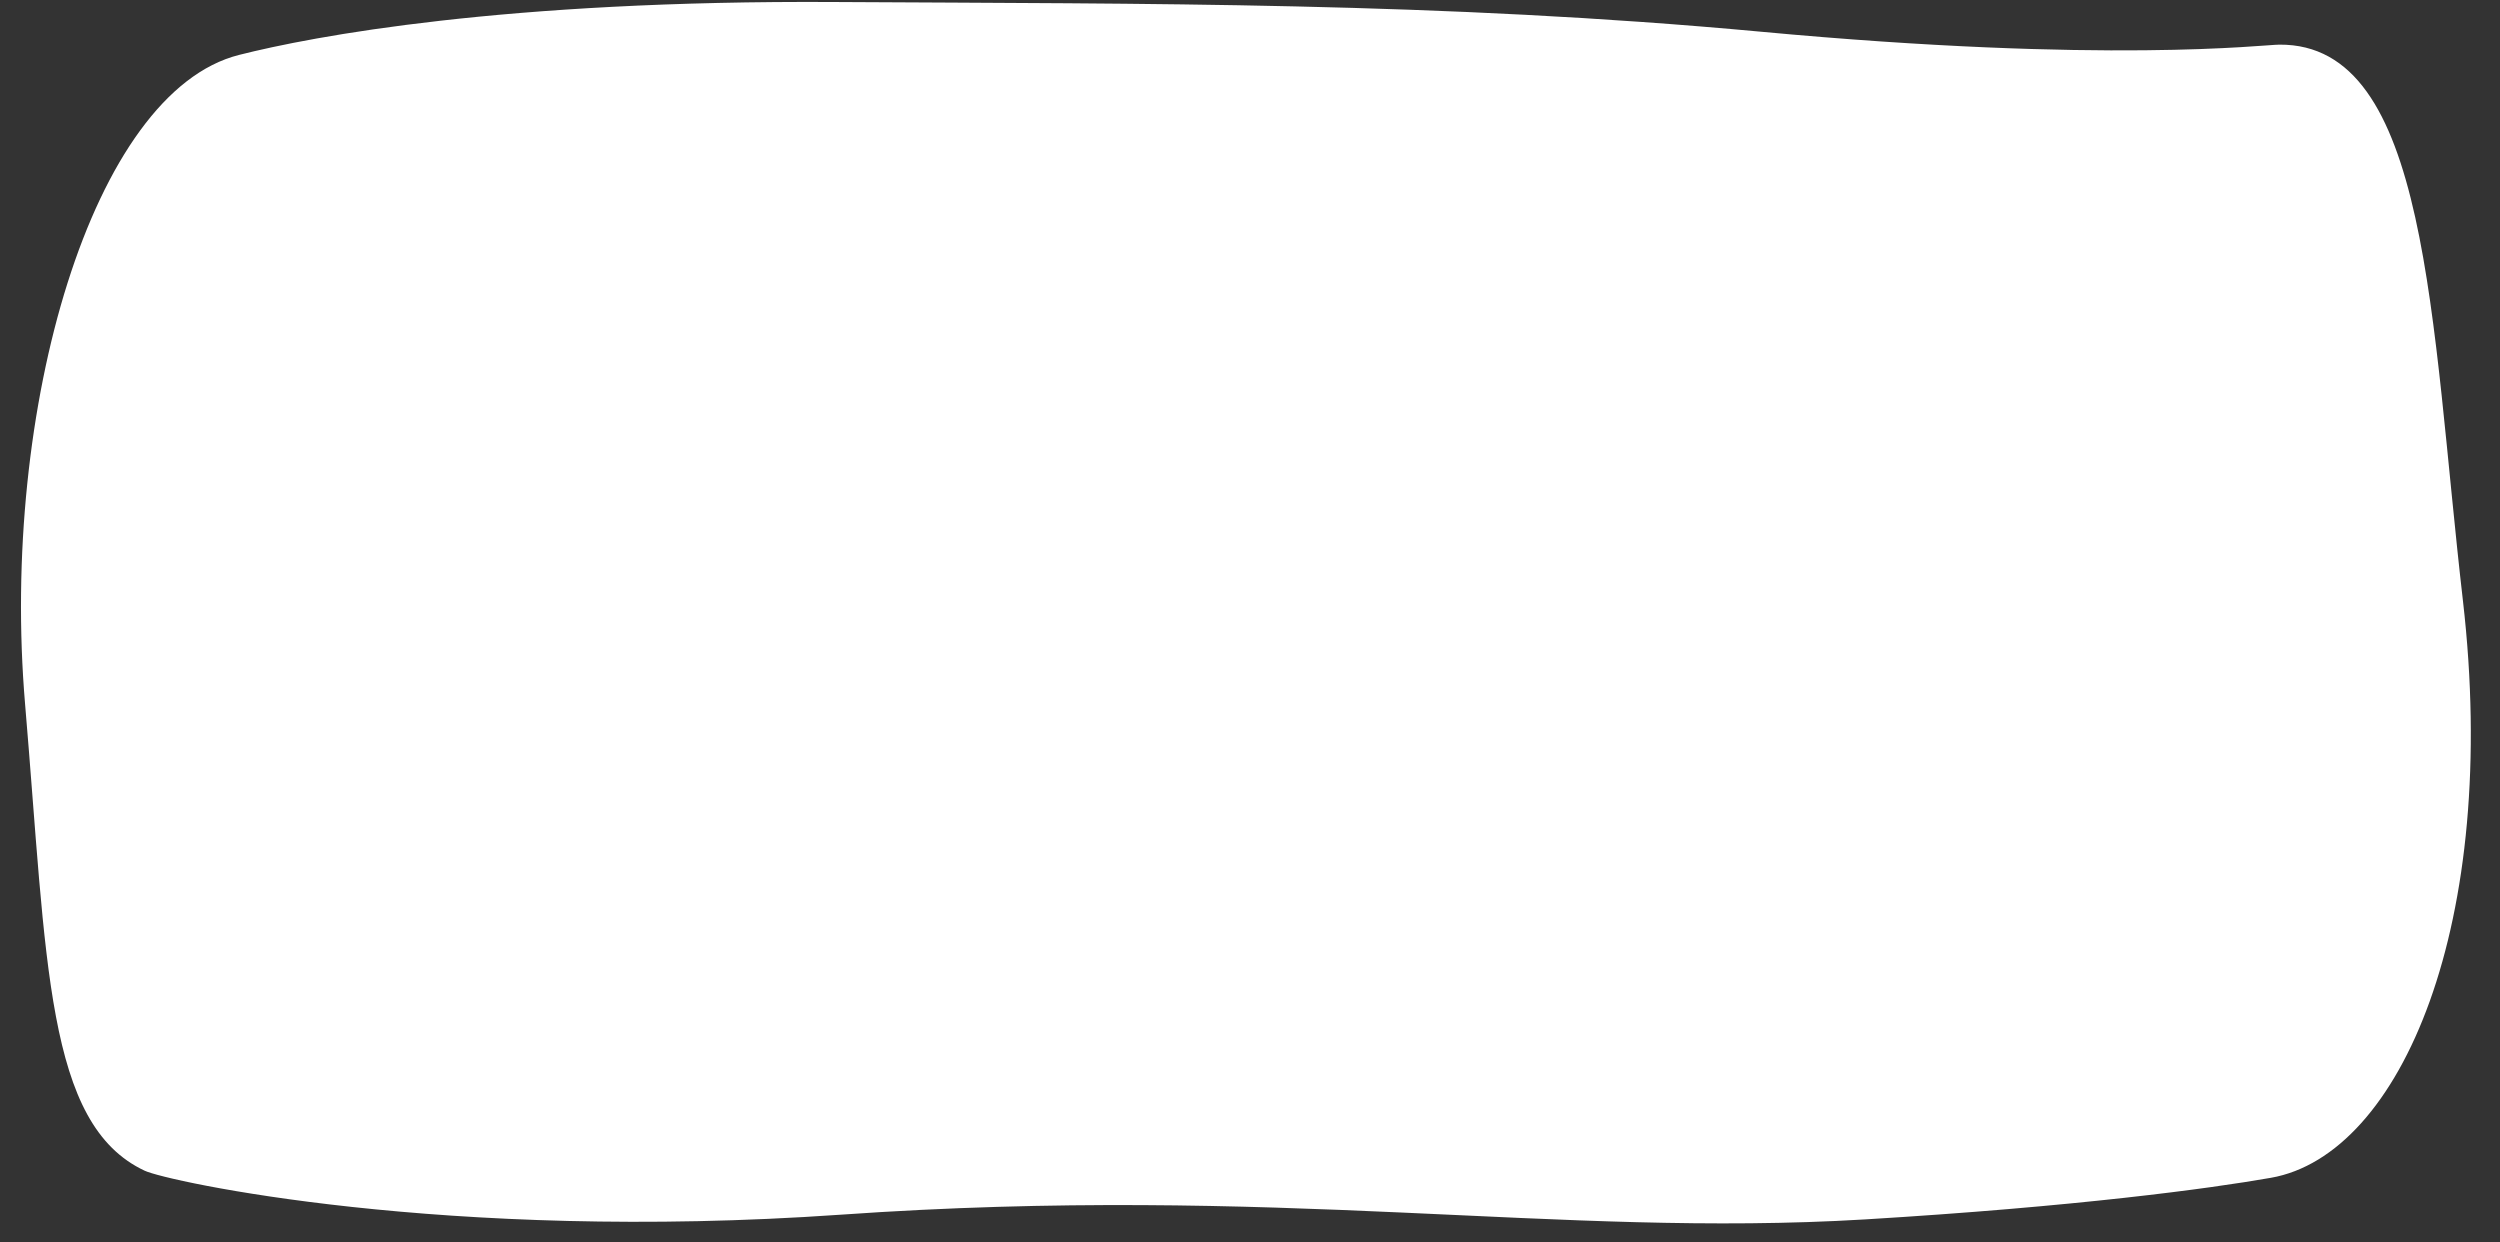 <?xml version="1.0" encoding="UTF-8" standalone="no"?><svg xmlns="http://www.w3.org/2000/svg" xmlns:xlink="http://www.w3.org/1999/xlink" fill="#000000" height="737.4" preserveAspectRatio="xMidYMid meet" version="1" viewBox="510.1 886.9 1483.9 737.4" width="1483.9" zoomAndPan="magnify"><rect x="510.1" y="886.9" width="1483.9" height="737.4" fill="#333333" stroke="none"/><g id="change1_1"><path d="M1858,1586c-36.4,6.4-115.4,17.1-241,24.7c-182.8,11-348.5-21-608-2.8c-235,16.4-399.9-19.9-413-26.1 c-58.8-27.5-58-124.1-71-276.8c-14.9-175.2,39.8-363.5,127-385.5c43.8-11.1,157.4-32.6,354-31.4c186.2,1.1,359,0,549,17.6 c206.2,19.2,298.9,7.7,308,7.7c89-0.7,89.8,163.9,109,330.1C1994,1434.2,1935.5,1572.4,1858,1586z" fill="#ffffff"/></g></svg>